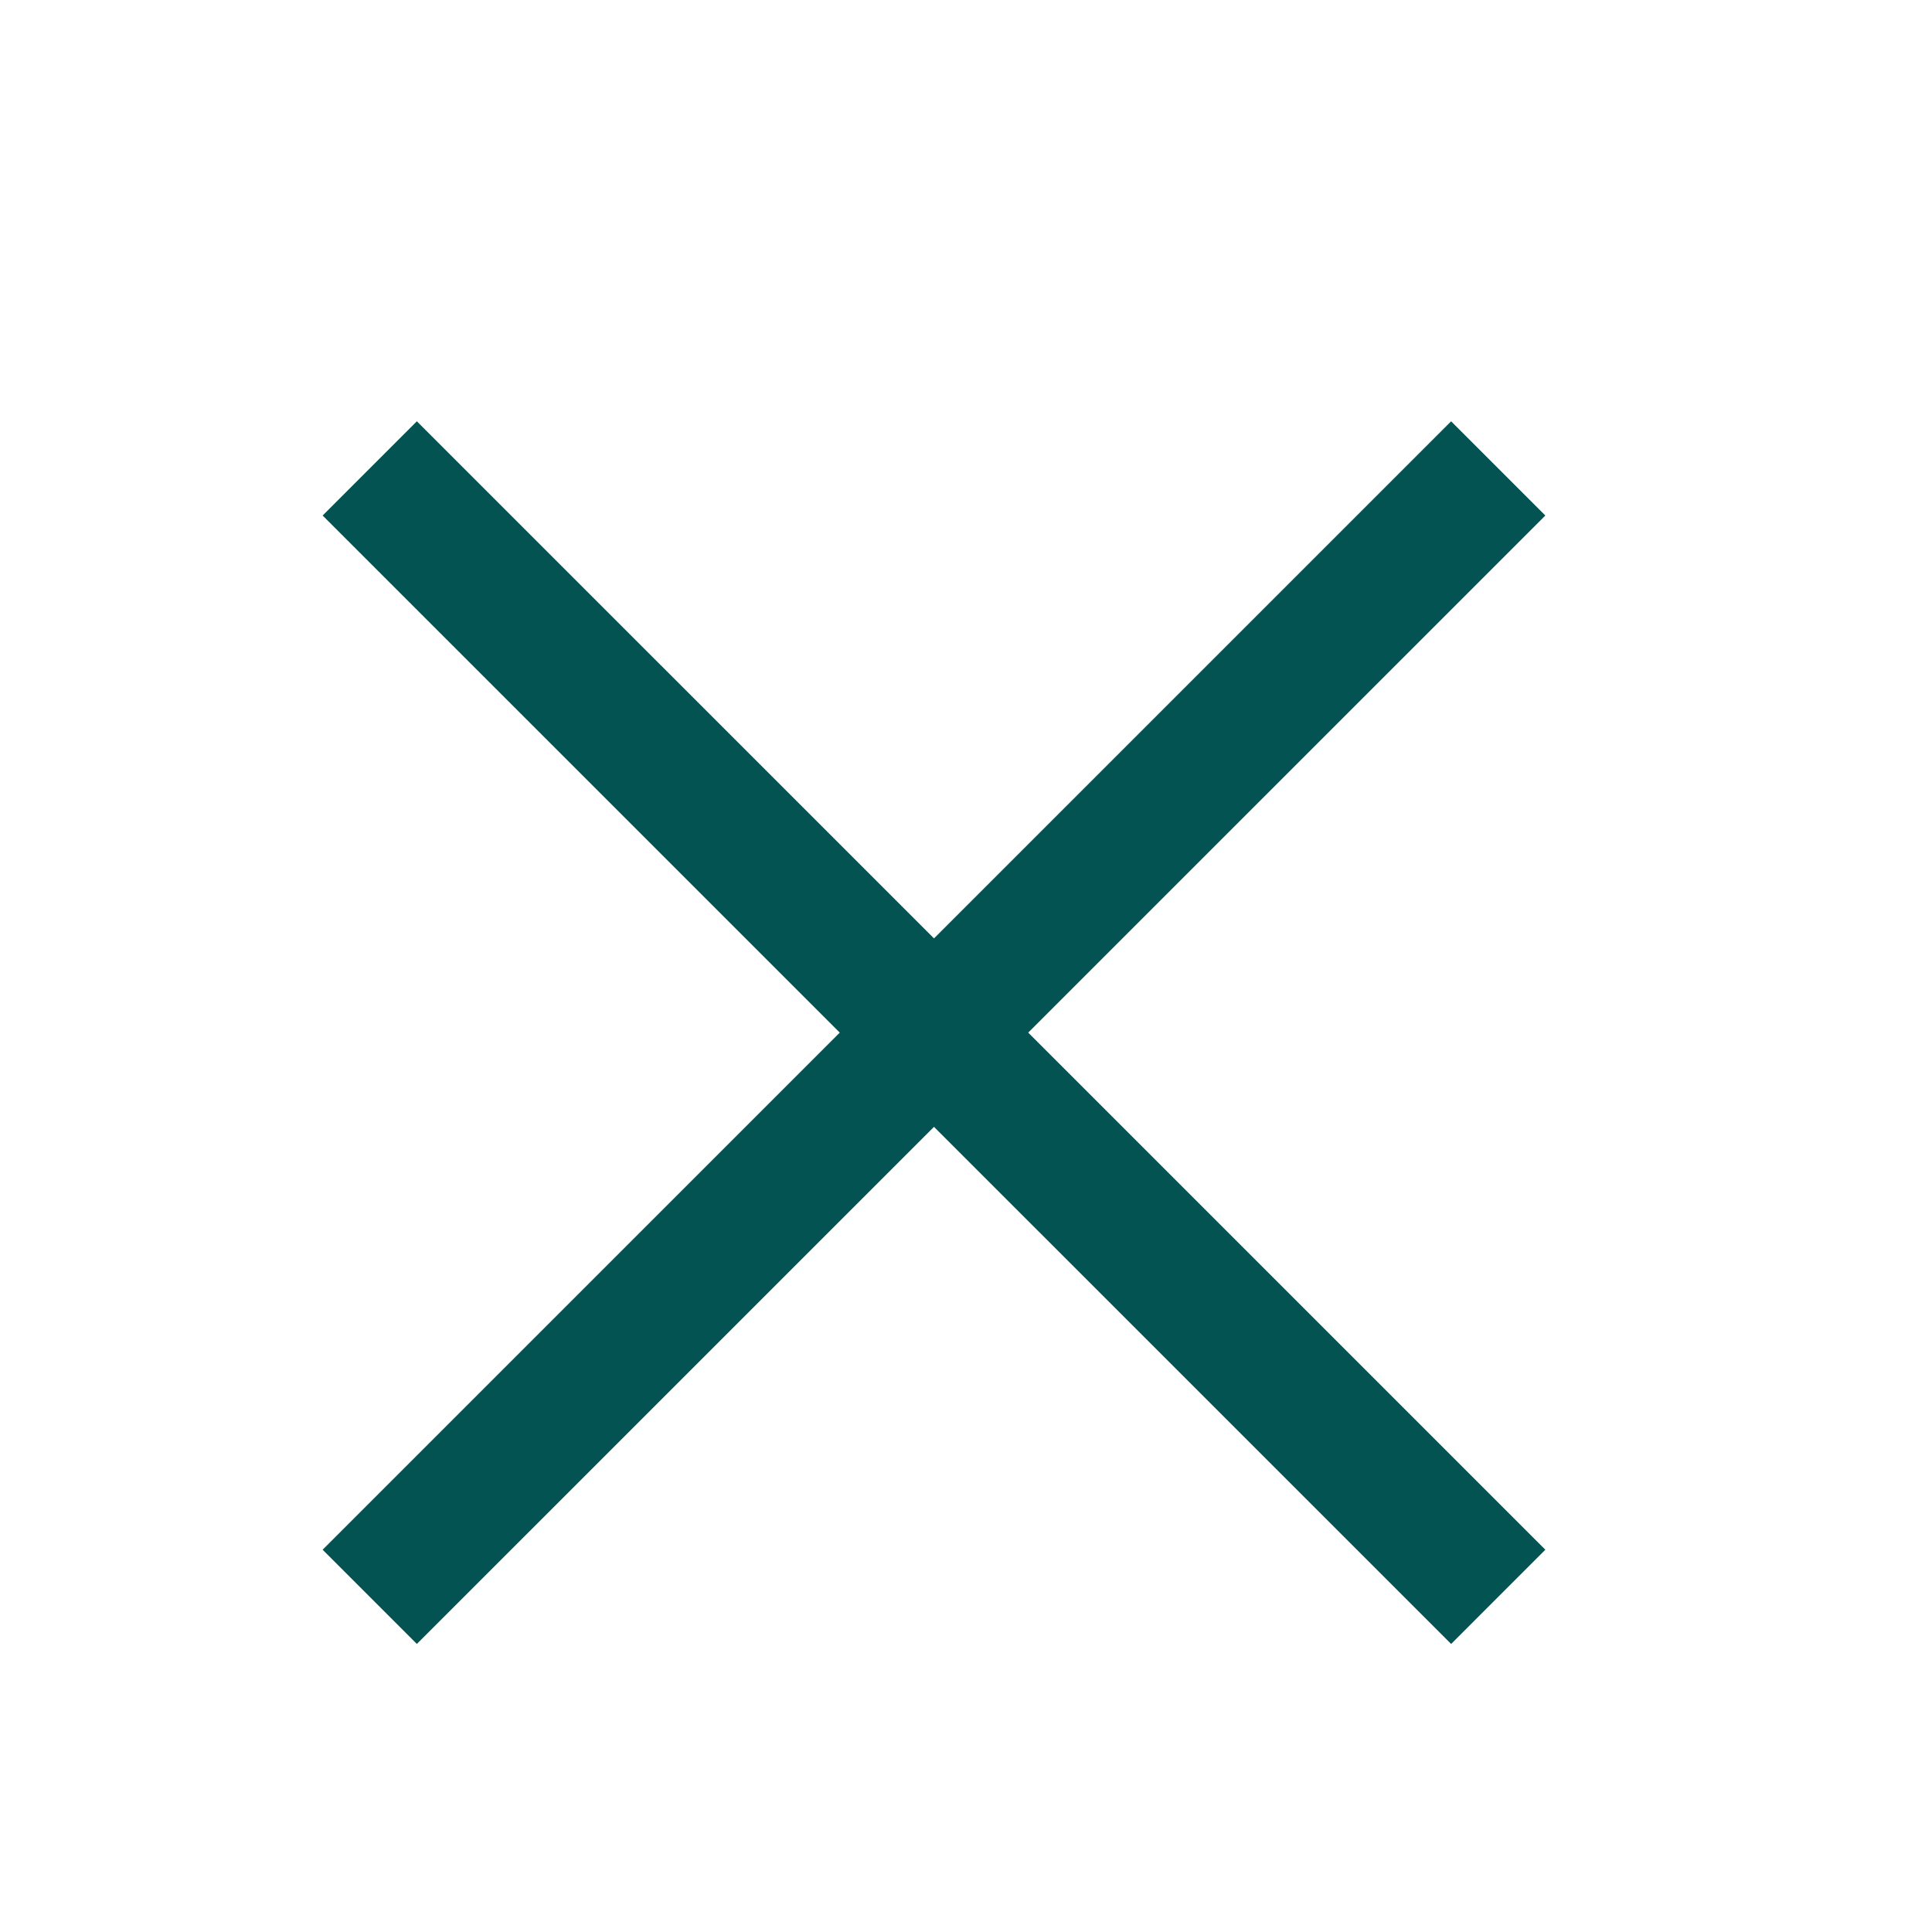 <svg width="20" height="20" viewBox="0 0 29 29" fill="none" xmlns="http://www.w3.org/2000/svg">
<g filter="url(#filter0_d_7508_48583)">
<path d="M5.55 22.969L22.489 6.031" stroke="#025351" stroke-width="2"/>
<path d="M22.489 22.969L5.55 6.031" stroke="#025351" stroke-width="2"/>
</g>
<defs>
<filter id="filter0_d_7508_48583" x="-3.98" y="-2.5" width="36" height="36" filterUnits="userSpaceOnUse" color-interpolation-filters="sRGB">
<feFlood flood-opacity="0" result="BackgroundImageFix"/>
<feColorMatrix in="SourceAlpha" type="matrix" values="0 0 0 0 0 0 0 0 0 0 0 0 0 0 0 0 0 0 127 0" result="hardAlpha"/>
<feOffset dy="1"/>
<feGaussianBlur stdDeviation="2"/>
<feComposite in2="hardAlpha" operator="out"/>
<feColorMatrix type="matrix" values="0 0 0 0 0 0 0 0 0 0 0 0 0 0 0 0 0 0 0.3 0"/>
<feBlend mode="normal" in2="BackgroundImageFix" result="effect1_dropShadow_7508_48583"/>
<feBlend mode="normal" in="SourceGraphic" in2="effect1_dropShadow_7508_48583" result="shape"/>
</filter>
</defs>
</svg>